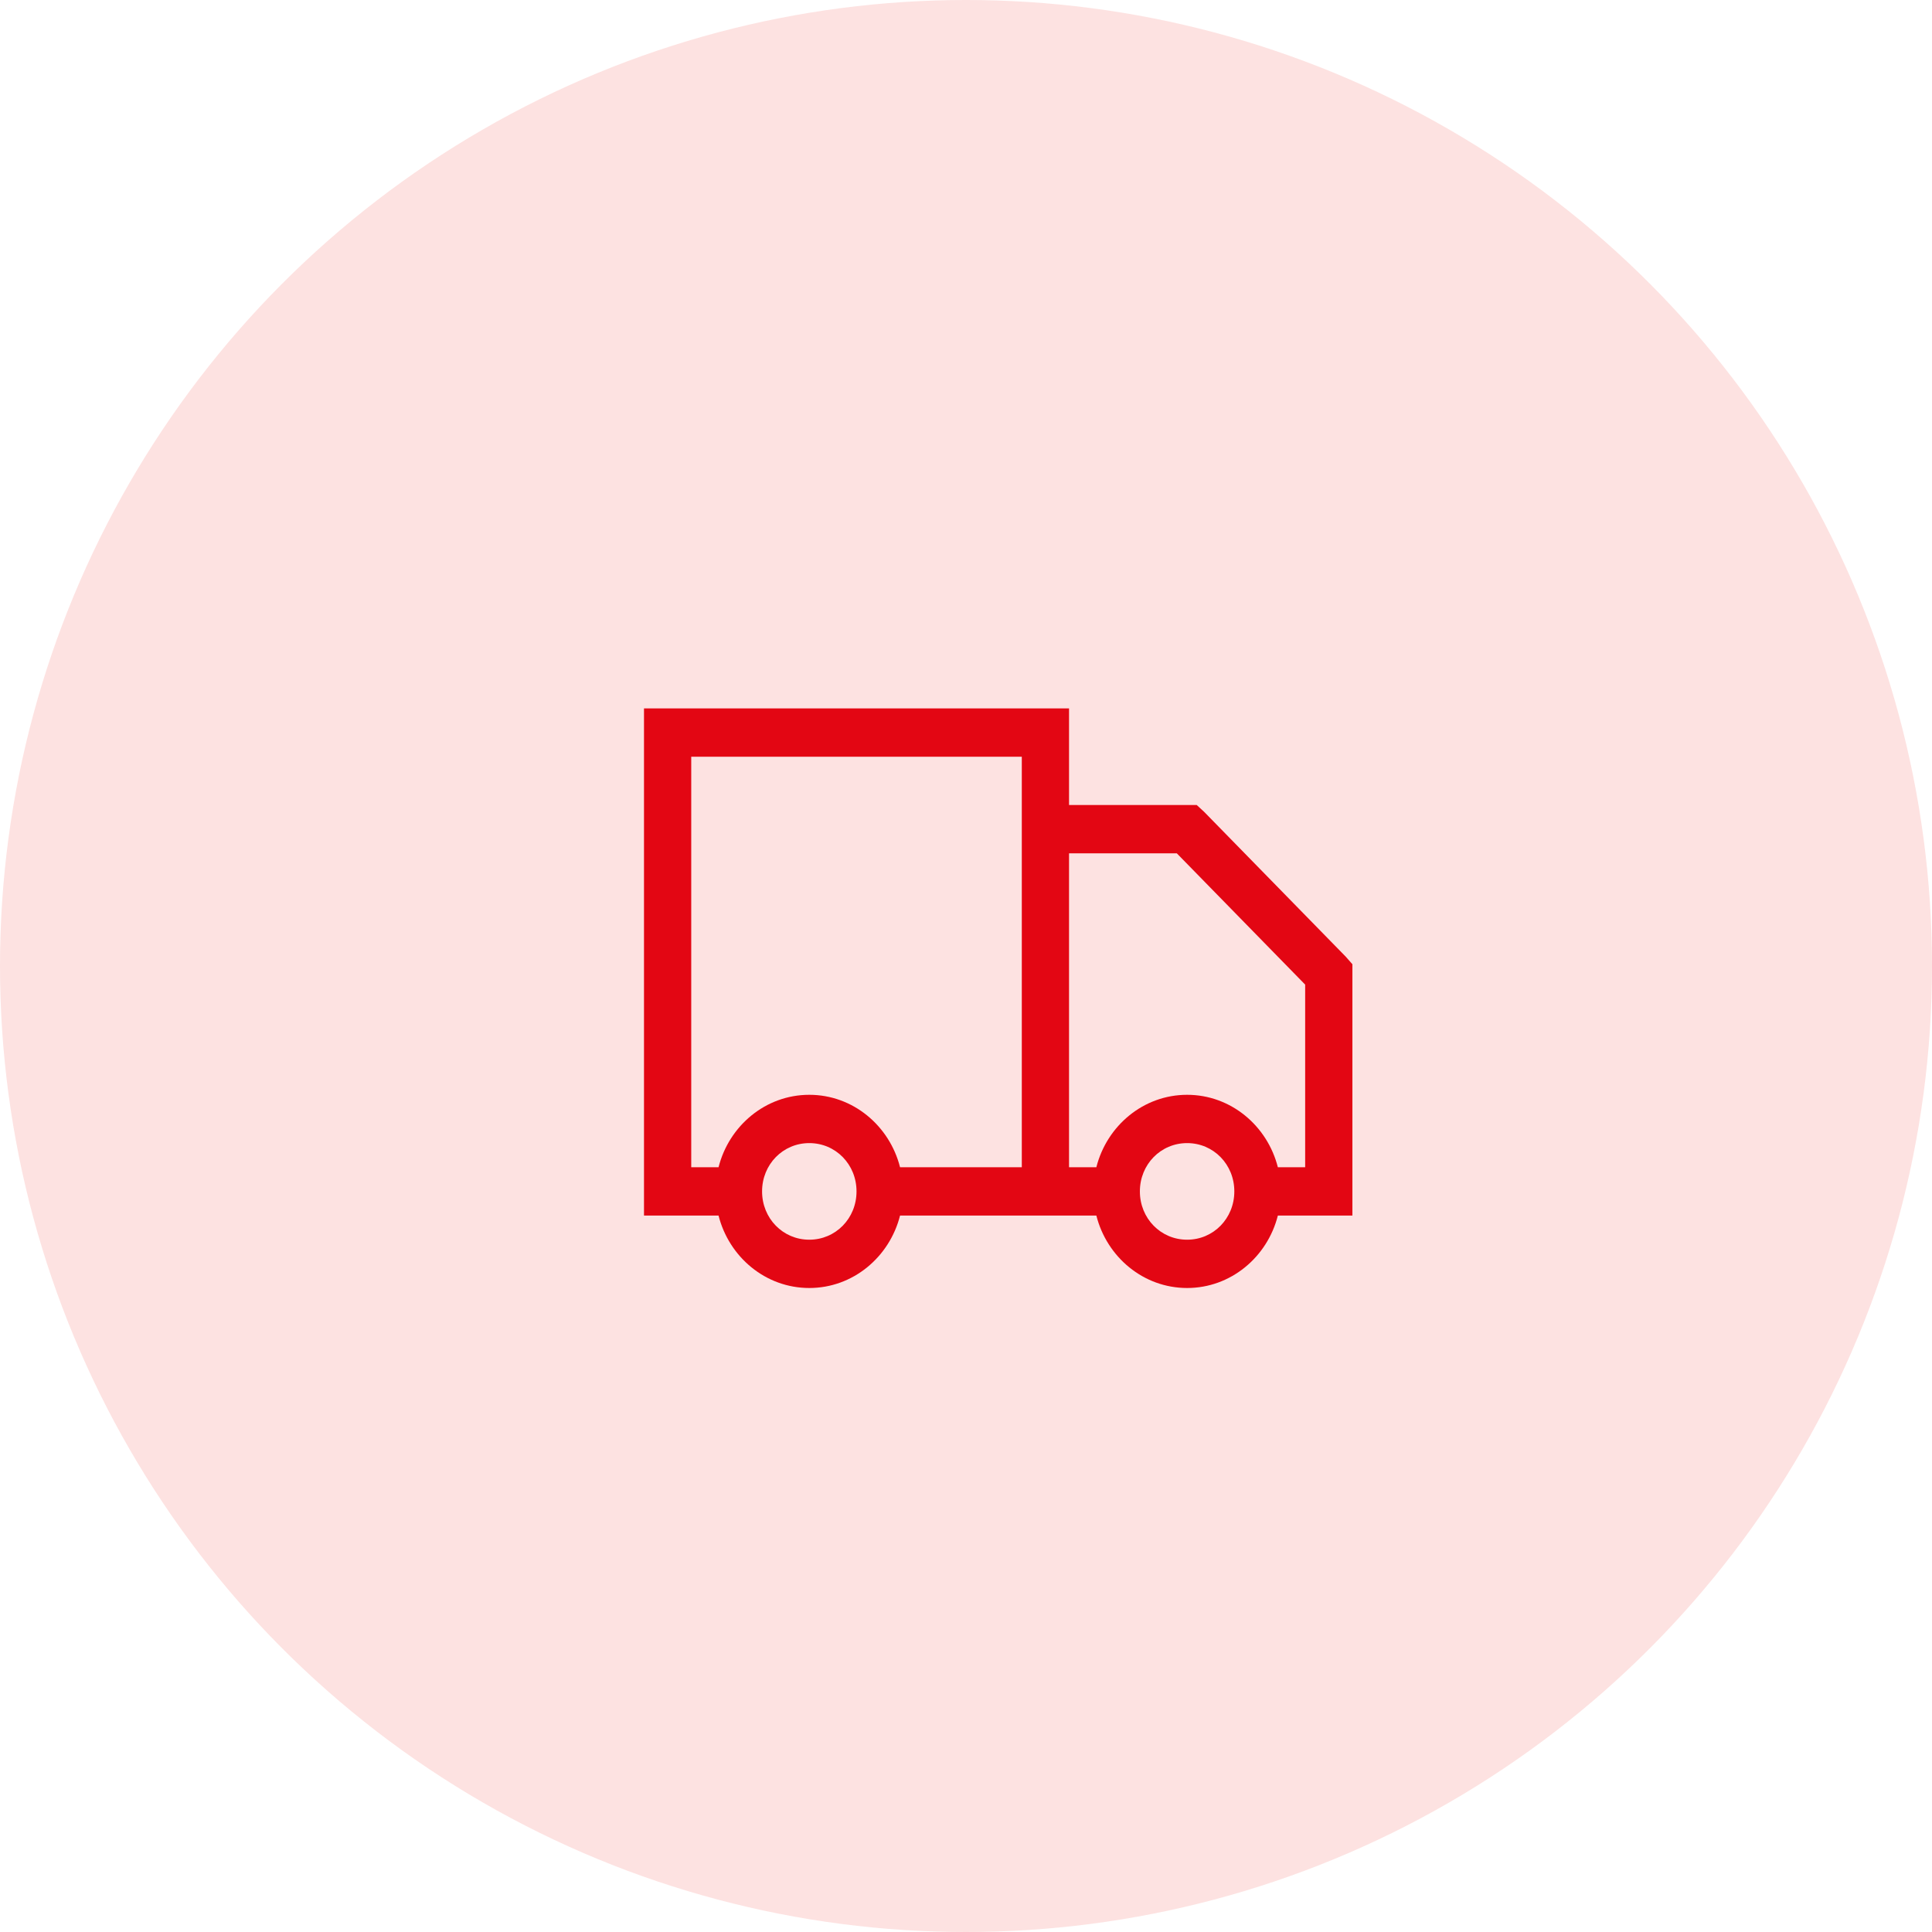 <svg width="60" height="60" viewBox="0 0 60 60" fill="none" xmlns="http://www.w3.org/2000/svg">
<circle cx="30" cy="30" r="30" fill="#FDE2E1"/>
<path d="M20 22V37.75H22.315C22.641 39.039 23.776 40 25.133 40C26.491 40 27.625 39.039 27.952 37.75H34.048C34.374 39.039 35.509 40 36.867 40C38.224 40 39.359 39.039 39.685 37.75H42V29.945L41.794 29.711L37.394 25.211L37.165 25H33.2V22H20ZM21.467 23.5H31.733V36.25H27.952C27.625 34.961 26.491 34 25.133 34C23.776 34 22.641 34.961 22.315 36.25H21.467V23.5ZM33.2 26.5H36.546L40.533 30.578V36.25H39.685C39.359 34.961 38.224 34 36.867 34C35.509 34 34.374 34.961 34.048 36.25H33.2V26.5ZM25.133 35.5C25.953 35.5 26.6 36.162 26.6 37C26.6 37.838 25.953 38.5 25.133 38.5C24.314 38.5 23.667 37.838 23.667 37C23.667 36.162 24.314 35.5 25.133 35.5ZM36.867 35.5C37.686 35.5 38.333 36.162 38.333 37C38.333 37.838 37.686 38.5 36.867 38.5C36.047 38.5 35.4 37.838 35.4 37C35.4 36.162 36.047 35.5 36.867 35.5Z" fill="#E30613"/>
</svg>
